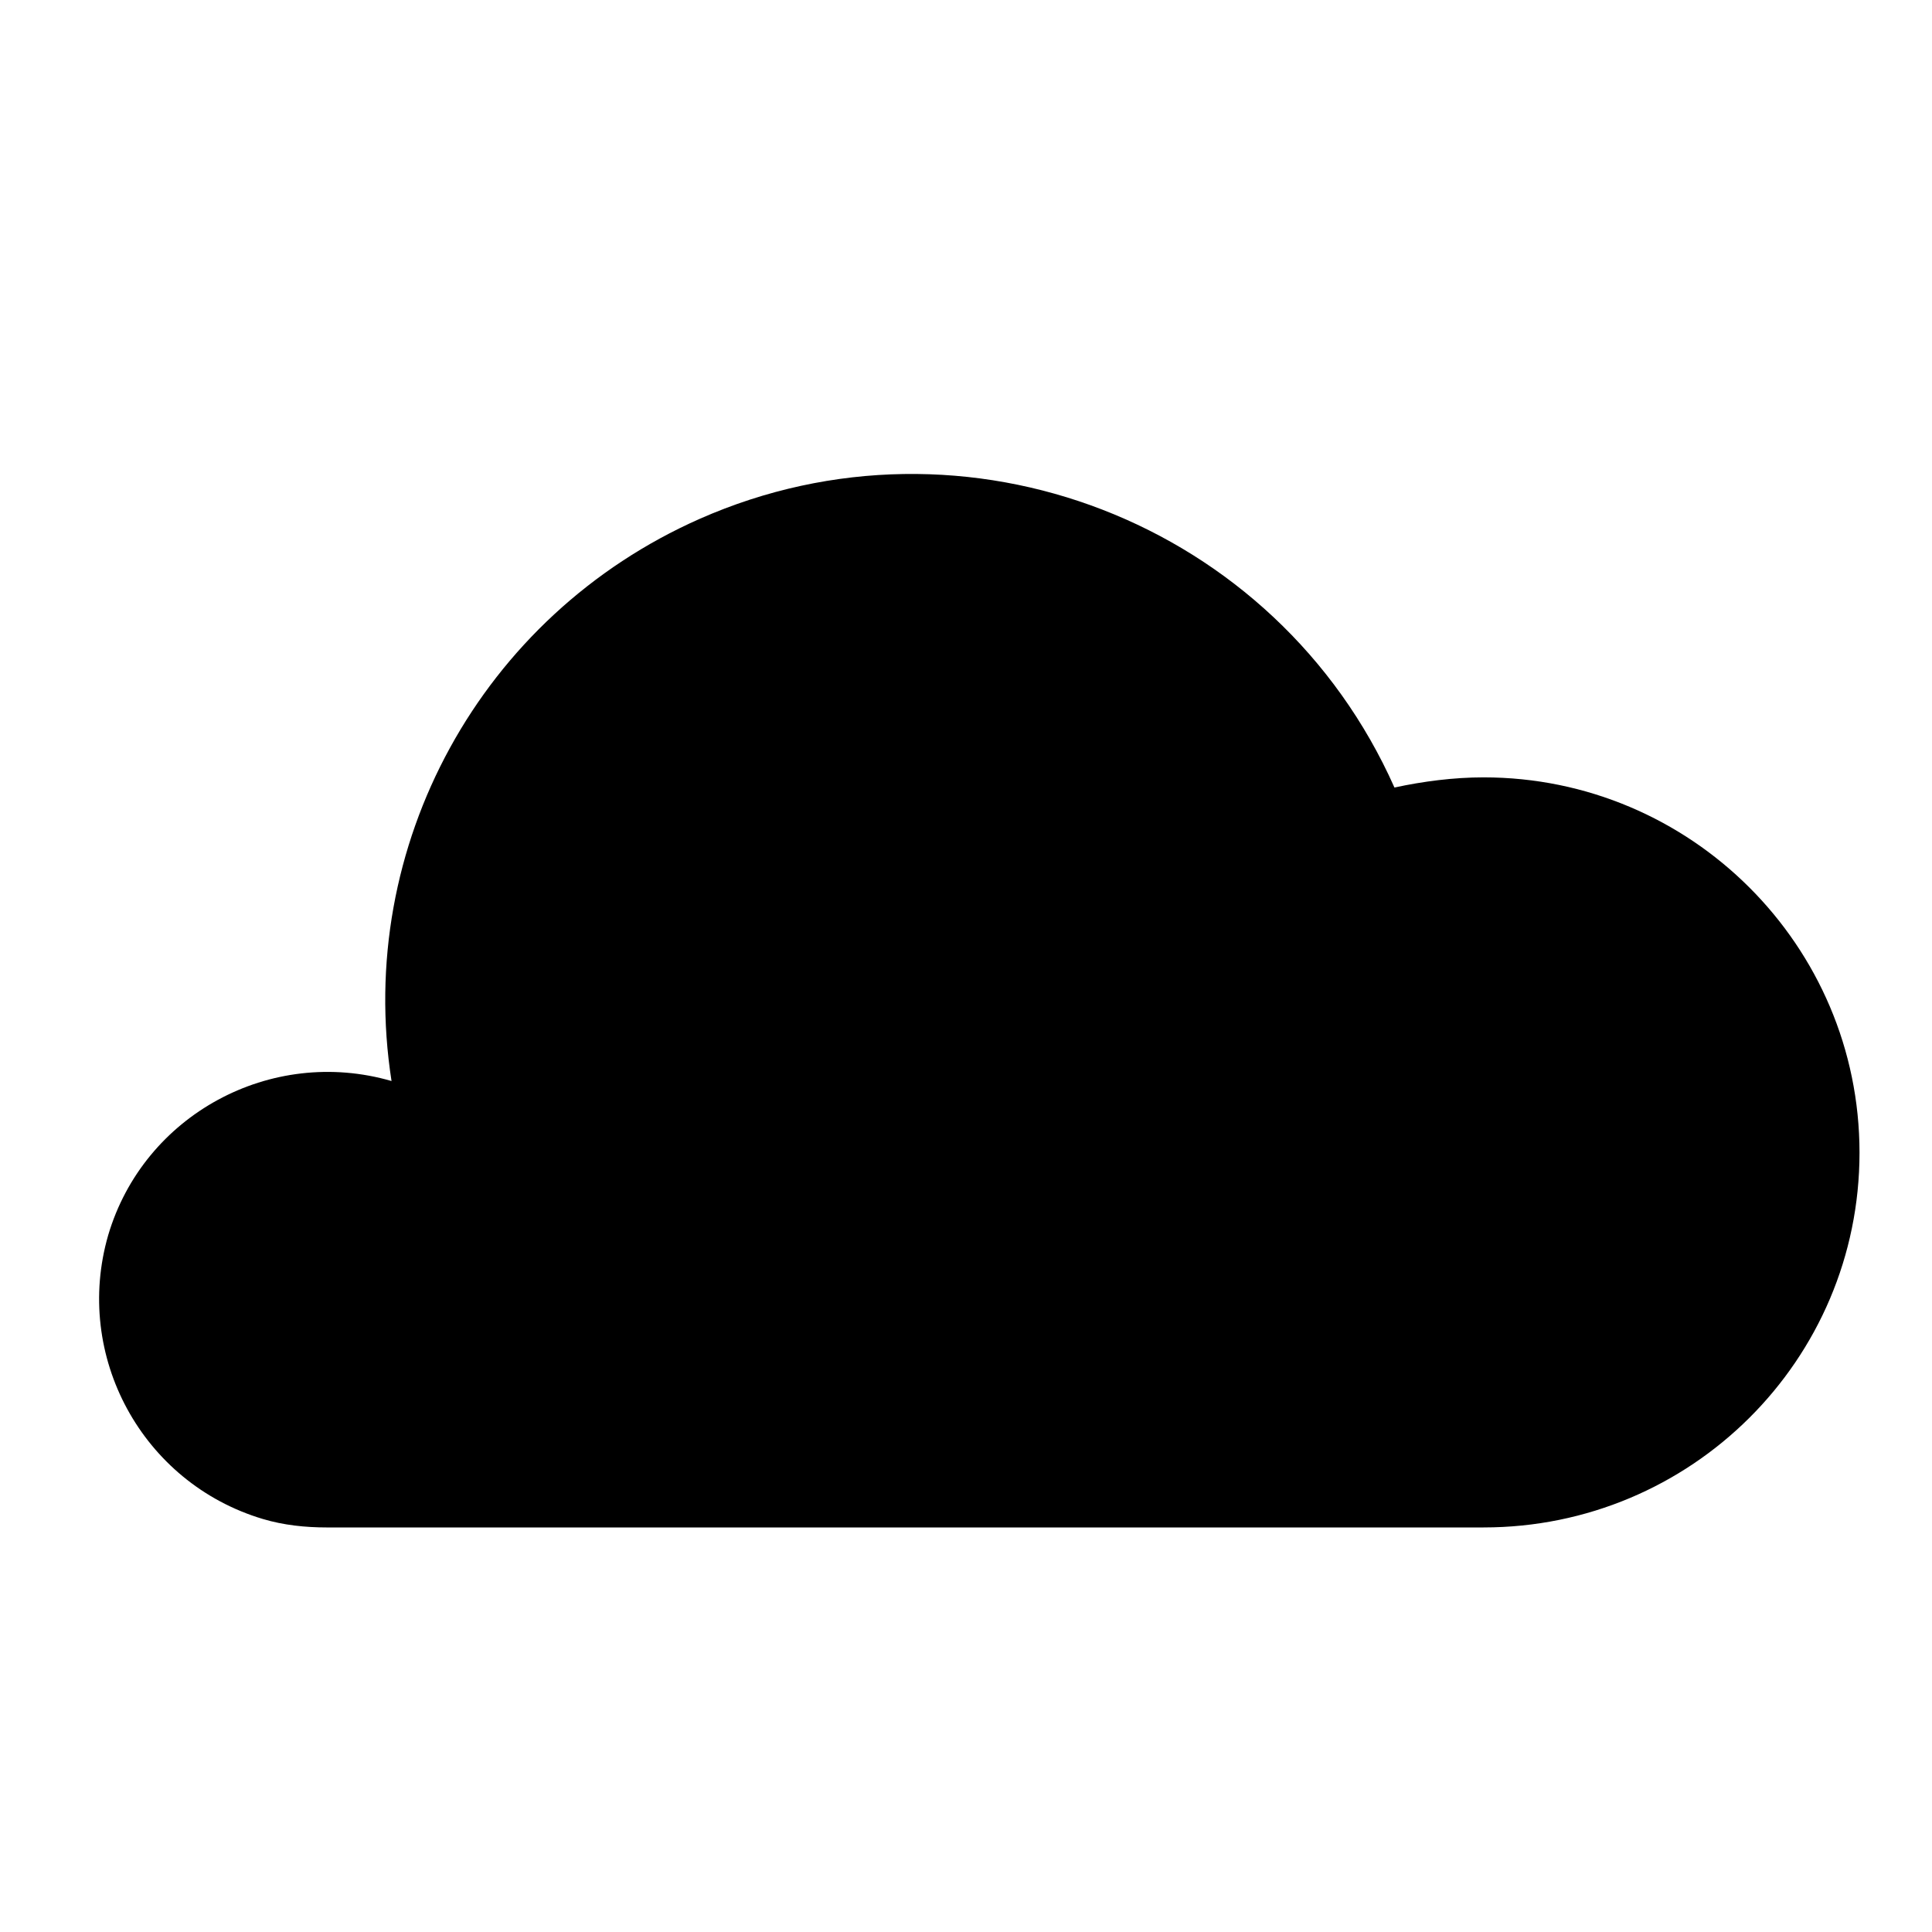 <?xml version="1.0" encoding="UTF-8"?>
<!-- The Best Svg Icon site in the world: iconSvg.co, Visit us! https://iconsvg.co -->
<svg fill="#000000" width="800px" height="800px" version="1.1" viewBox="144 144 512 512" xmlns="http://www.w3.org/2000/svg">
 <path d="m537.18 548.79h-306.47c-5.836 0-11.516-0.598-17.051-2.242-32.008-9.574-50.254-43.227-40.98-75.238 9.422-31.852 43.074-50.105 75.082-40.828-9.723-62.375 23.781-123.39 81.664-148.98 70.449-31.105 152.86 0.906 184.12 71.203 7.633-1.652 15.703-2.695 23.629-2.695 54.898-0.004 99.617 44.574 99.617 99.461 0 55.047-44.719 99.316-99.609 99.316z"/>
</svg>